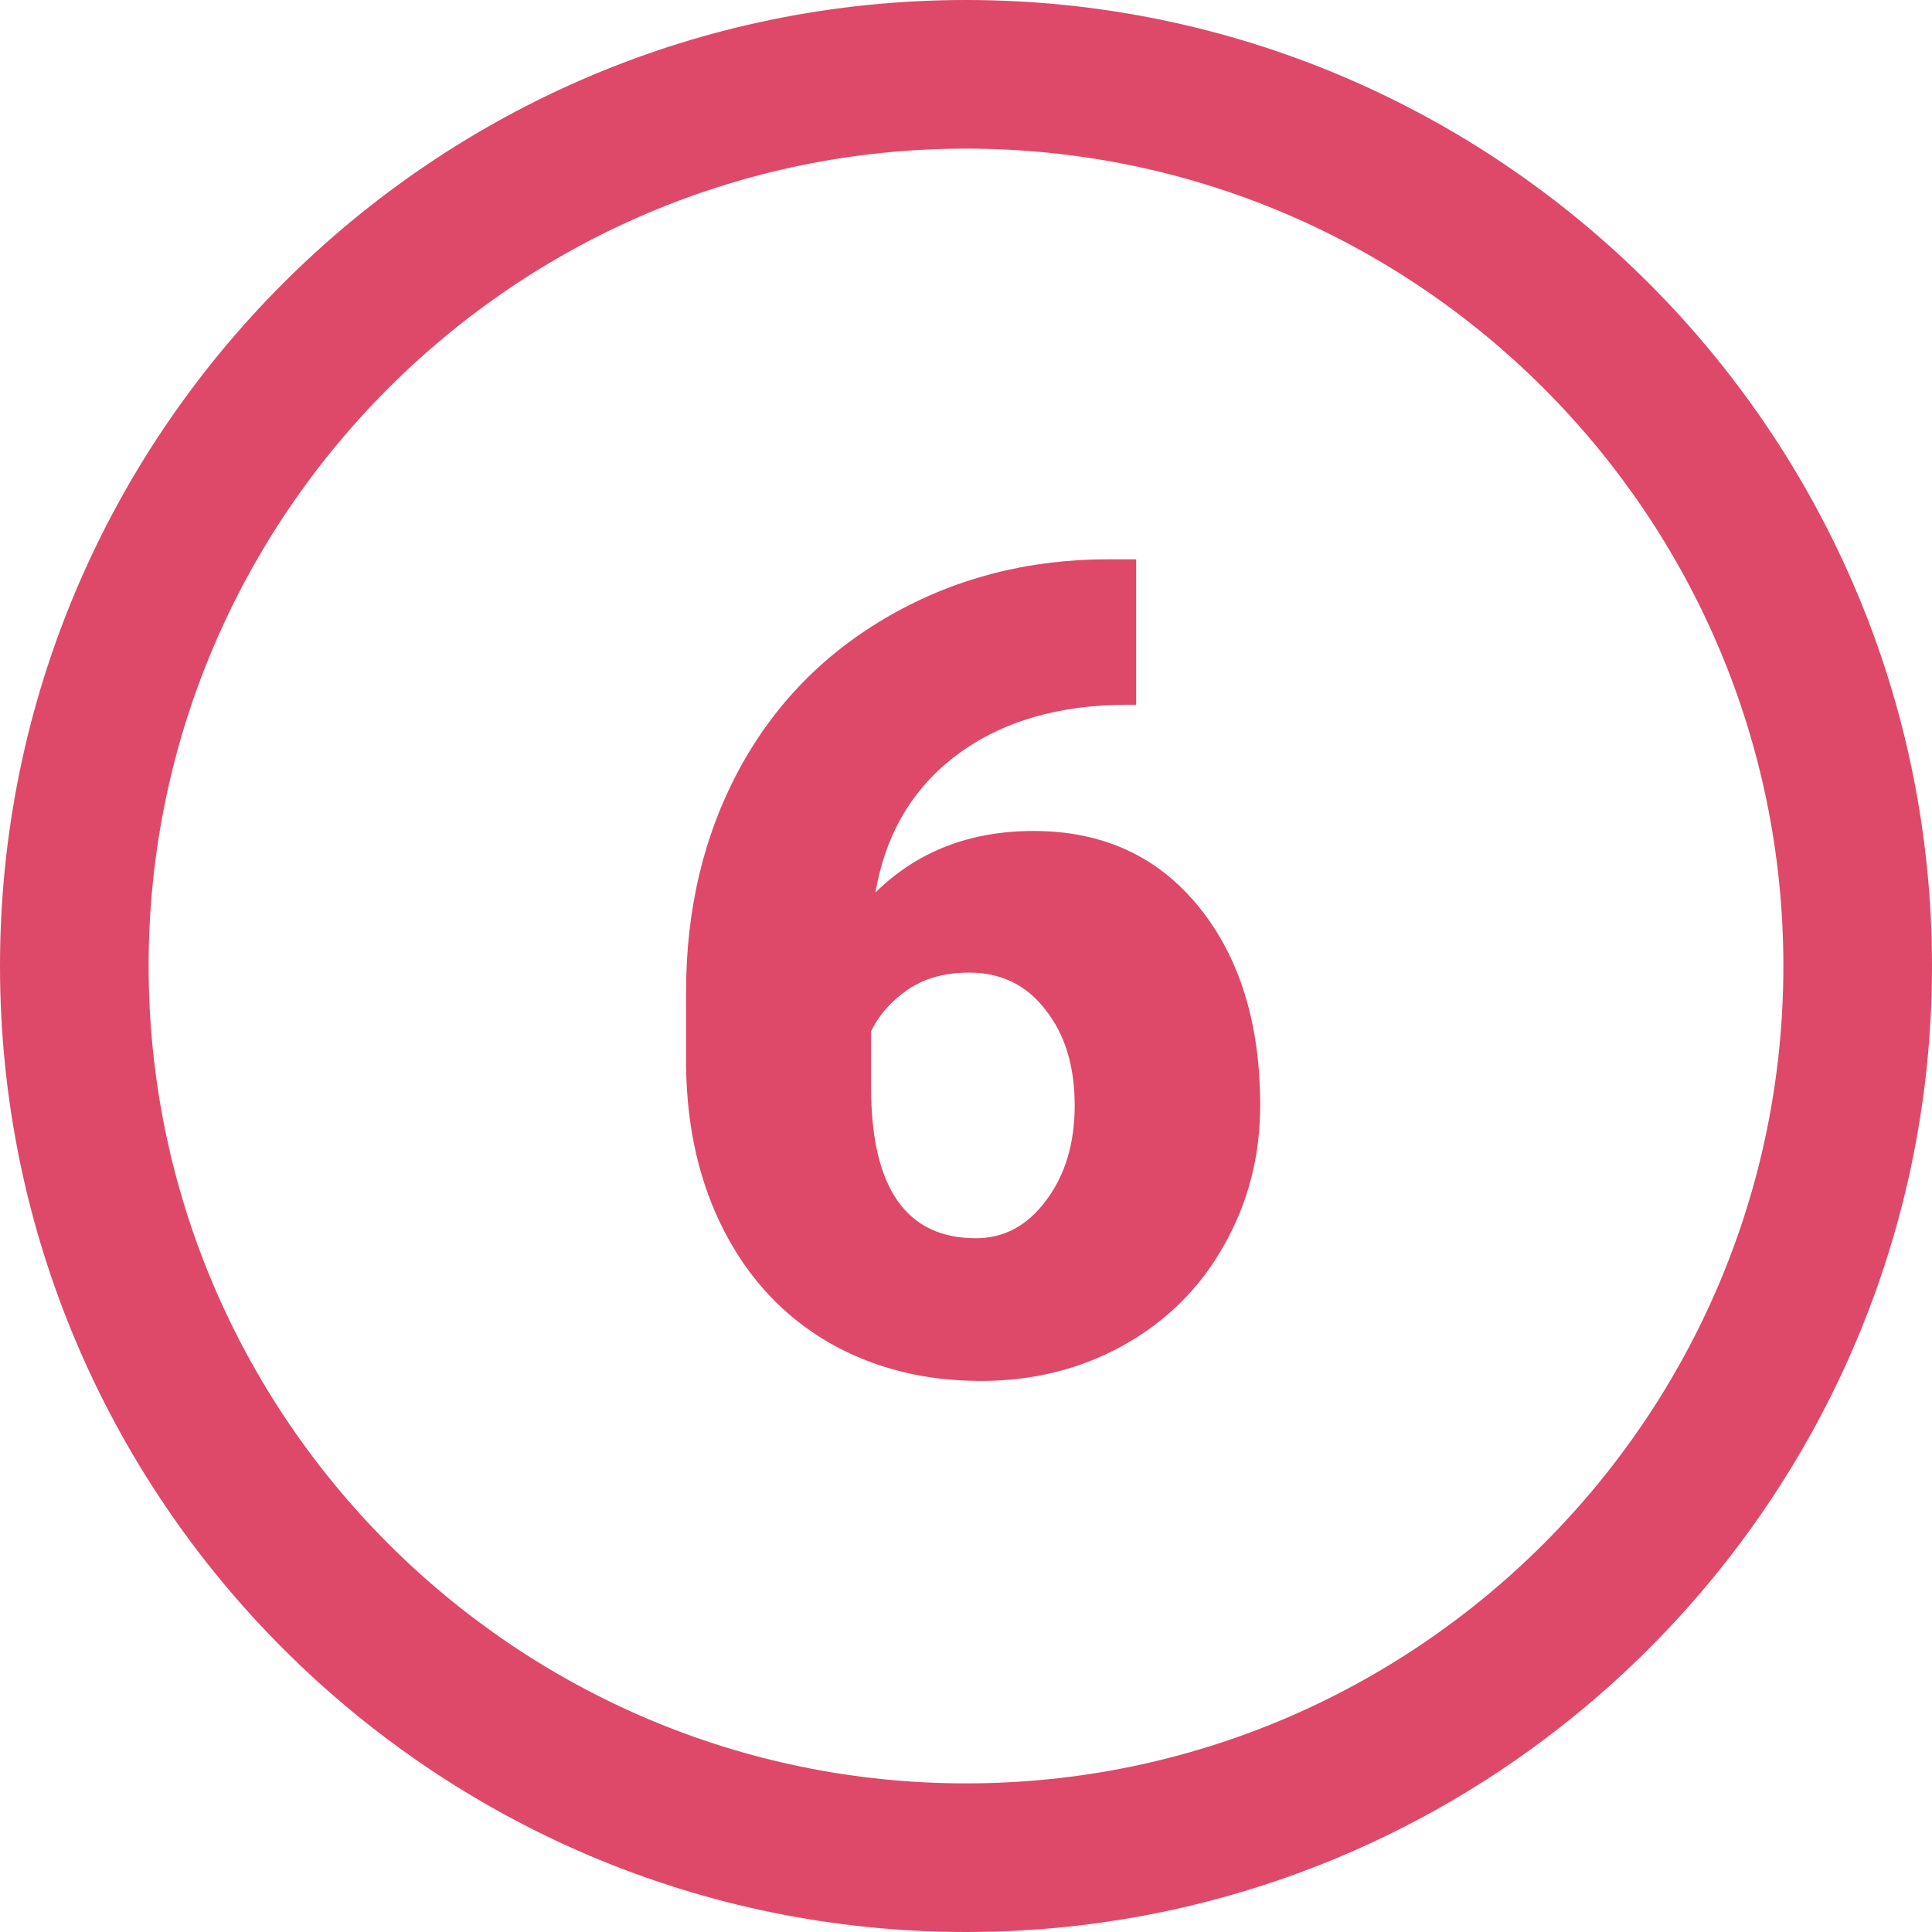 <?xml version="1.0" encoding="UTF-8"?> <svg xmlns="http://www.w3.org/2000/svg" width="55" height="55" viewBox="0 0 55 55" fill="none"> <path fill-rule="evenodd" clip-rule="evenodd" d="M0 27.5C0 12.333 12.333 0 27.5 0C42.667 0 55 12.333 55 27.5C55 42.667 42.667 55 27.5 55C12.333 55 0 42.667 0 27.5ZM4.231 27.5C4.231 14.669 14.669 4.231 27.5 4.231C40.331 4.231 50.769 14.669 50.769 27.5C50.769 40.331 40.331 50.769 27.5 50.769C14.669 50.769 4.231 40.331 4.231 27.5Z" fill="#DE4969"></path> <path d="M32.344 15.922V20.062H32.109C30.141 20.062 28.521 20.537 27.25 21.484C25.99 22.422 25.213 23.729 24.922 25.406C26.109 24.24 27.609 23.656 29.422 23.656C31.391 23.656 32.958 24.375 34.125 25.812C35.292 27.25 35.875 29.135 35.875 31.469C35.875 32.917 35.531 34.245 34.844 35.453C34.167 36.661 33.214 37.609 31.984 38.297C30.766 38.974 29.412 39.312 27.922 39.312C26.307 39.312 24.865 38.948 23.594 38.219C22.323 37.479 21.333 36.427 20.625 35.062C19.917 33.698 19.552 32.125 19.531 30.344V28.234C19.531 25.891 20.031 23.787 21.031 21.922C22.042 20.047 23.479 18.578 25.344 17.516C27.208 16.453 29.276 15.922 31.547 15.922H32.344ZM27.594 27.688C26.896 27.688 26.312 27.849 25.844 28.172C25.375 28.495 25.026 28.891 24.797 29.359V30.938C24.797 33.812 25.792 35.25 27.781 35.25C28.583 35.25 29.25 34.891 29.781 34.172C30.323 33.453 30.594 32.552 30.594 31.469C30.594 30.354 30.318 29.448 29.766 28.75C29.224 28.042 28.5 27.688 27.594 27.688Z" fill="#DE4969"></path> </svg> 